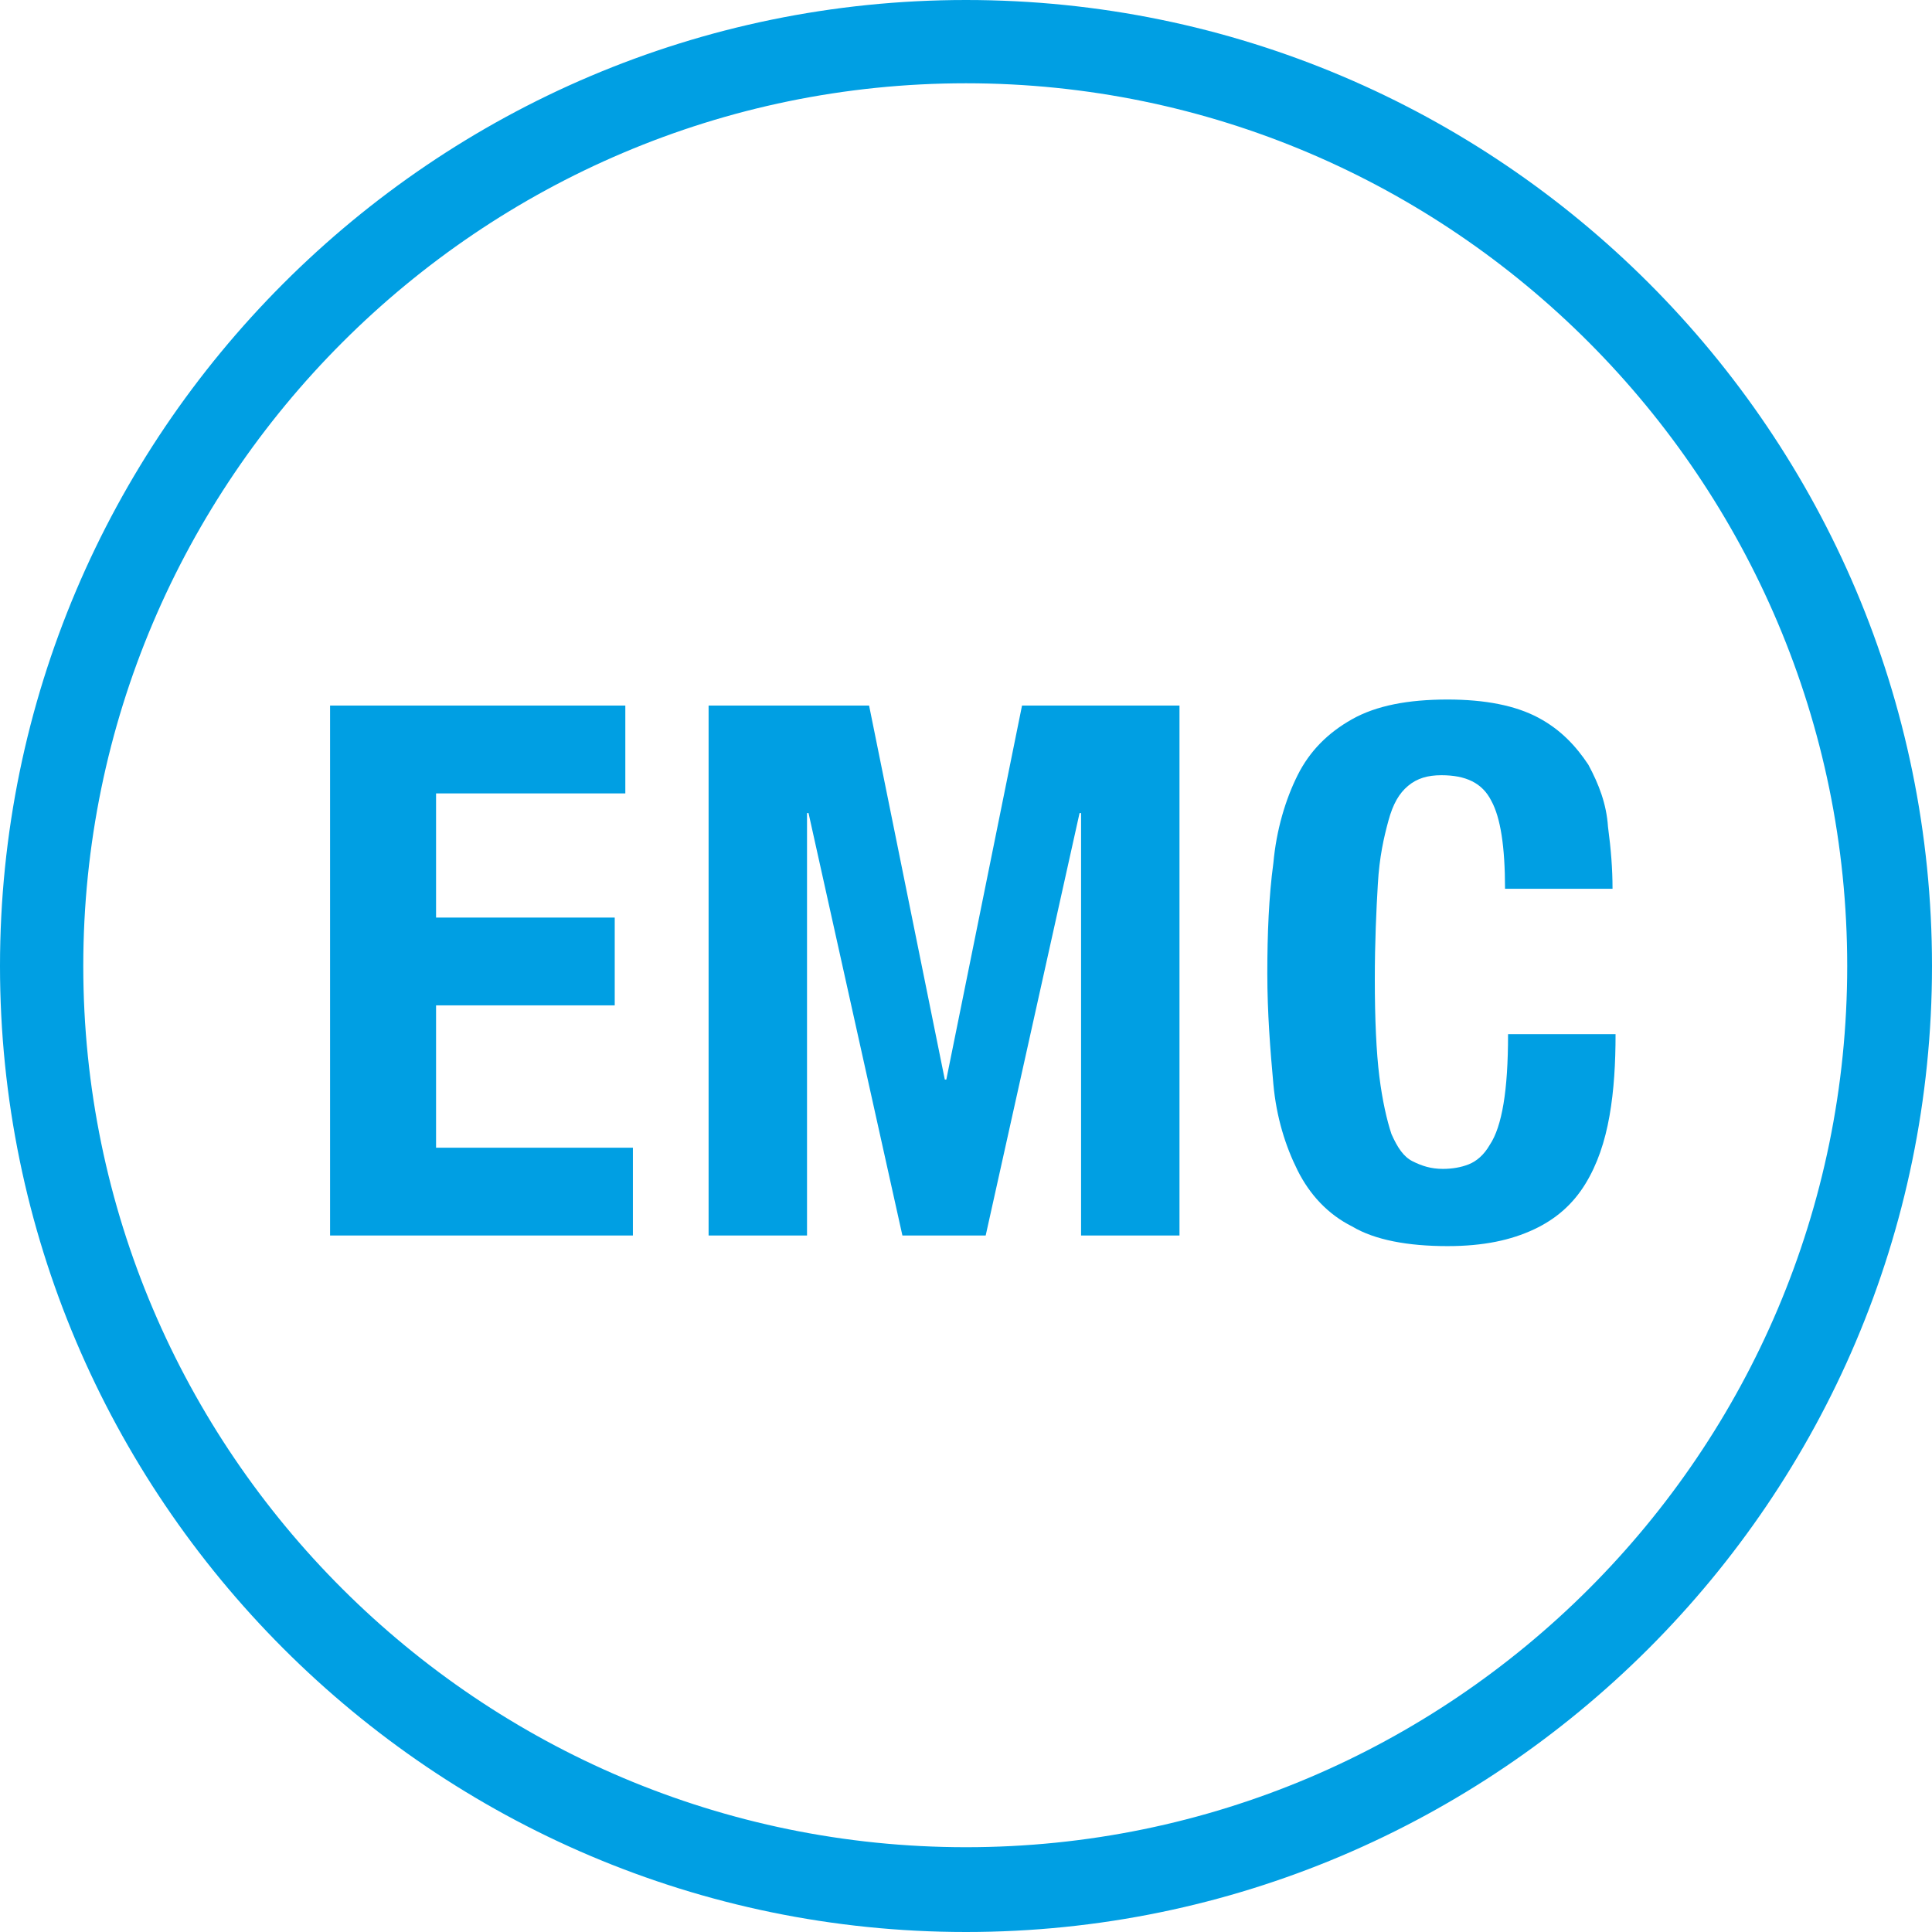 <?xml version="1.0" encoding="utf-8"?>
<!-- Generator: Adobe Illustrator 20.1.0, SVG Export Plug-In . SVG Version: 6.00 Build 0)  -->
<svg version="1.1" id="Ebene_1" xmlns="http://www.w3.org/2000/svg" xmlns:xlink="http://www.w3.org/1999/xlink" x="0px" y="0px"
	 viewBox="0 0 127.6 127.6" style="enable-background:new 0 0 127.6 127.6;" xml:space="preserve">
<style type="text/css">
	.st0{fill:#009FE3;}
</style>
<g>
	<path class="st0" d="M41.2,52.4H28.8v8.2h11.8v5.8H28.8v9.4h13v5.8h-20v-35h19.5V52.4z"/>
	<path class="st0" d="M57.4,46.6l5,24.7h0.1l5-24.7h10.4v35h-6.5V53.7h-0.1l-6.2,27.9h-5.5l-6.2-27.9h-0.1v27.9h-6.5v-35H57.4z"/>
	<path class="st0" d="M98.5,52.9c-0.6-1.2-1.7-1.7-3.3-1.7c-0.9,0-1.6,0.2-2.2,0.7c-0.6,0.5-1,1.2-1.3,2.3c-0.3,1.1-0.6,2.4-0.7,4.2
		c-0.1,1.7-0.2,3.8-0.2,6.3c0,2.6,0.1,4.8,0.3,6.4c0.2,1.6,0.5,2.9,0.8,3.8c0.4,0.9,0.8,1.5,1.4,1.8c0.6,0.3,1.2,0.5,2,0.5
		c0.6,0,1.2-0.1,1.7-0.3c0.5-0.2,1-0.6,1.4-1.3c0.4-0.6,0.7-1.5,0.9-2.7c0.2-1.2,0.3-2.7,0.3-4.6h7.1c0,1.9-0.1,3.7-0.4,5.4
		c-0.3,1.7-0.8,3.2-1.6,4.5c-0.8,1.3-1.9,2.3-3.4,3c-1.5,0.7-3.3,1.1-5.7,1.1c-2.6,0-4.8-0.4-6.3-1.3c-1.6-0.8-2.8-2.1-3.6-3.7
		c-0.8-1.6-1.4-3.5-1.6-5.7c-0.2-2.2-0.4-4.7-0.4-7.3c0-2.6,0.1-5.1,0.4-7.3c0.2-2.2,0.8-4.2,1.6-5.8c0.8-1.6,2-2.8,3.6-3.7
		c1.6-0.9,3.7-1.3,6.3-1.3c2.5,0,4.5,0.4,6,1.2c1.5,0.8,2.5,1.9,3.3,3.1c0.7,1.3,1.2,2.6,1.3,4.1c0.2,1.5,0.3,2.8,0.3,4.1h-7.1
		C99.4,55.9,99.1,54,98.5,52.9z"/>
</g>
<g>
	<path class="st0" d="M63.8,127.6C28.6,127.6,0,98.9,0,63.8S28.6,0,63.8,0c35.2,0,63.8,28.6,63.8,63.8S98.9,127.6,63.8,127.6z
		 M63.8,5.5C31.7,5.5,5.5,31.7,5.5,63.8S31.7,122,63.8,122c32.1,0,58.2-26.1,58.2-58.2S95.9,5.5,63.8,5.5z"/>
</g>
</svg>
